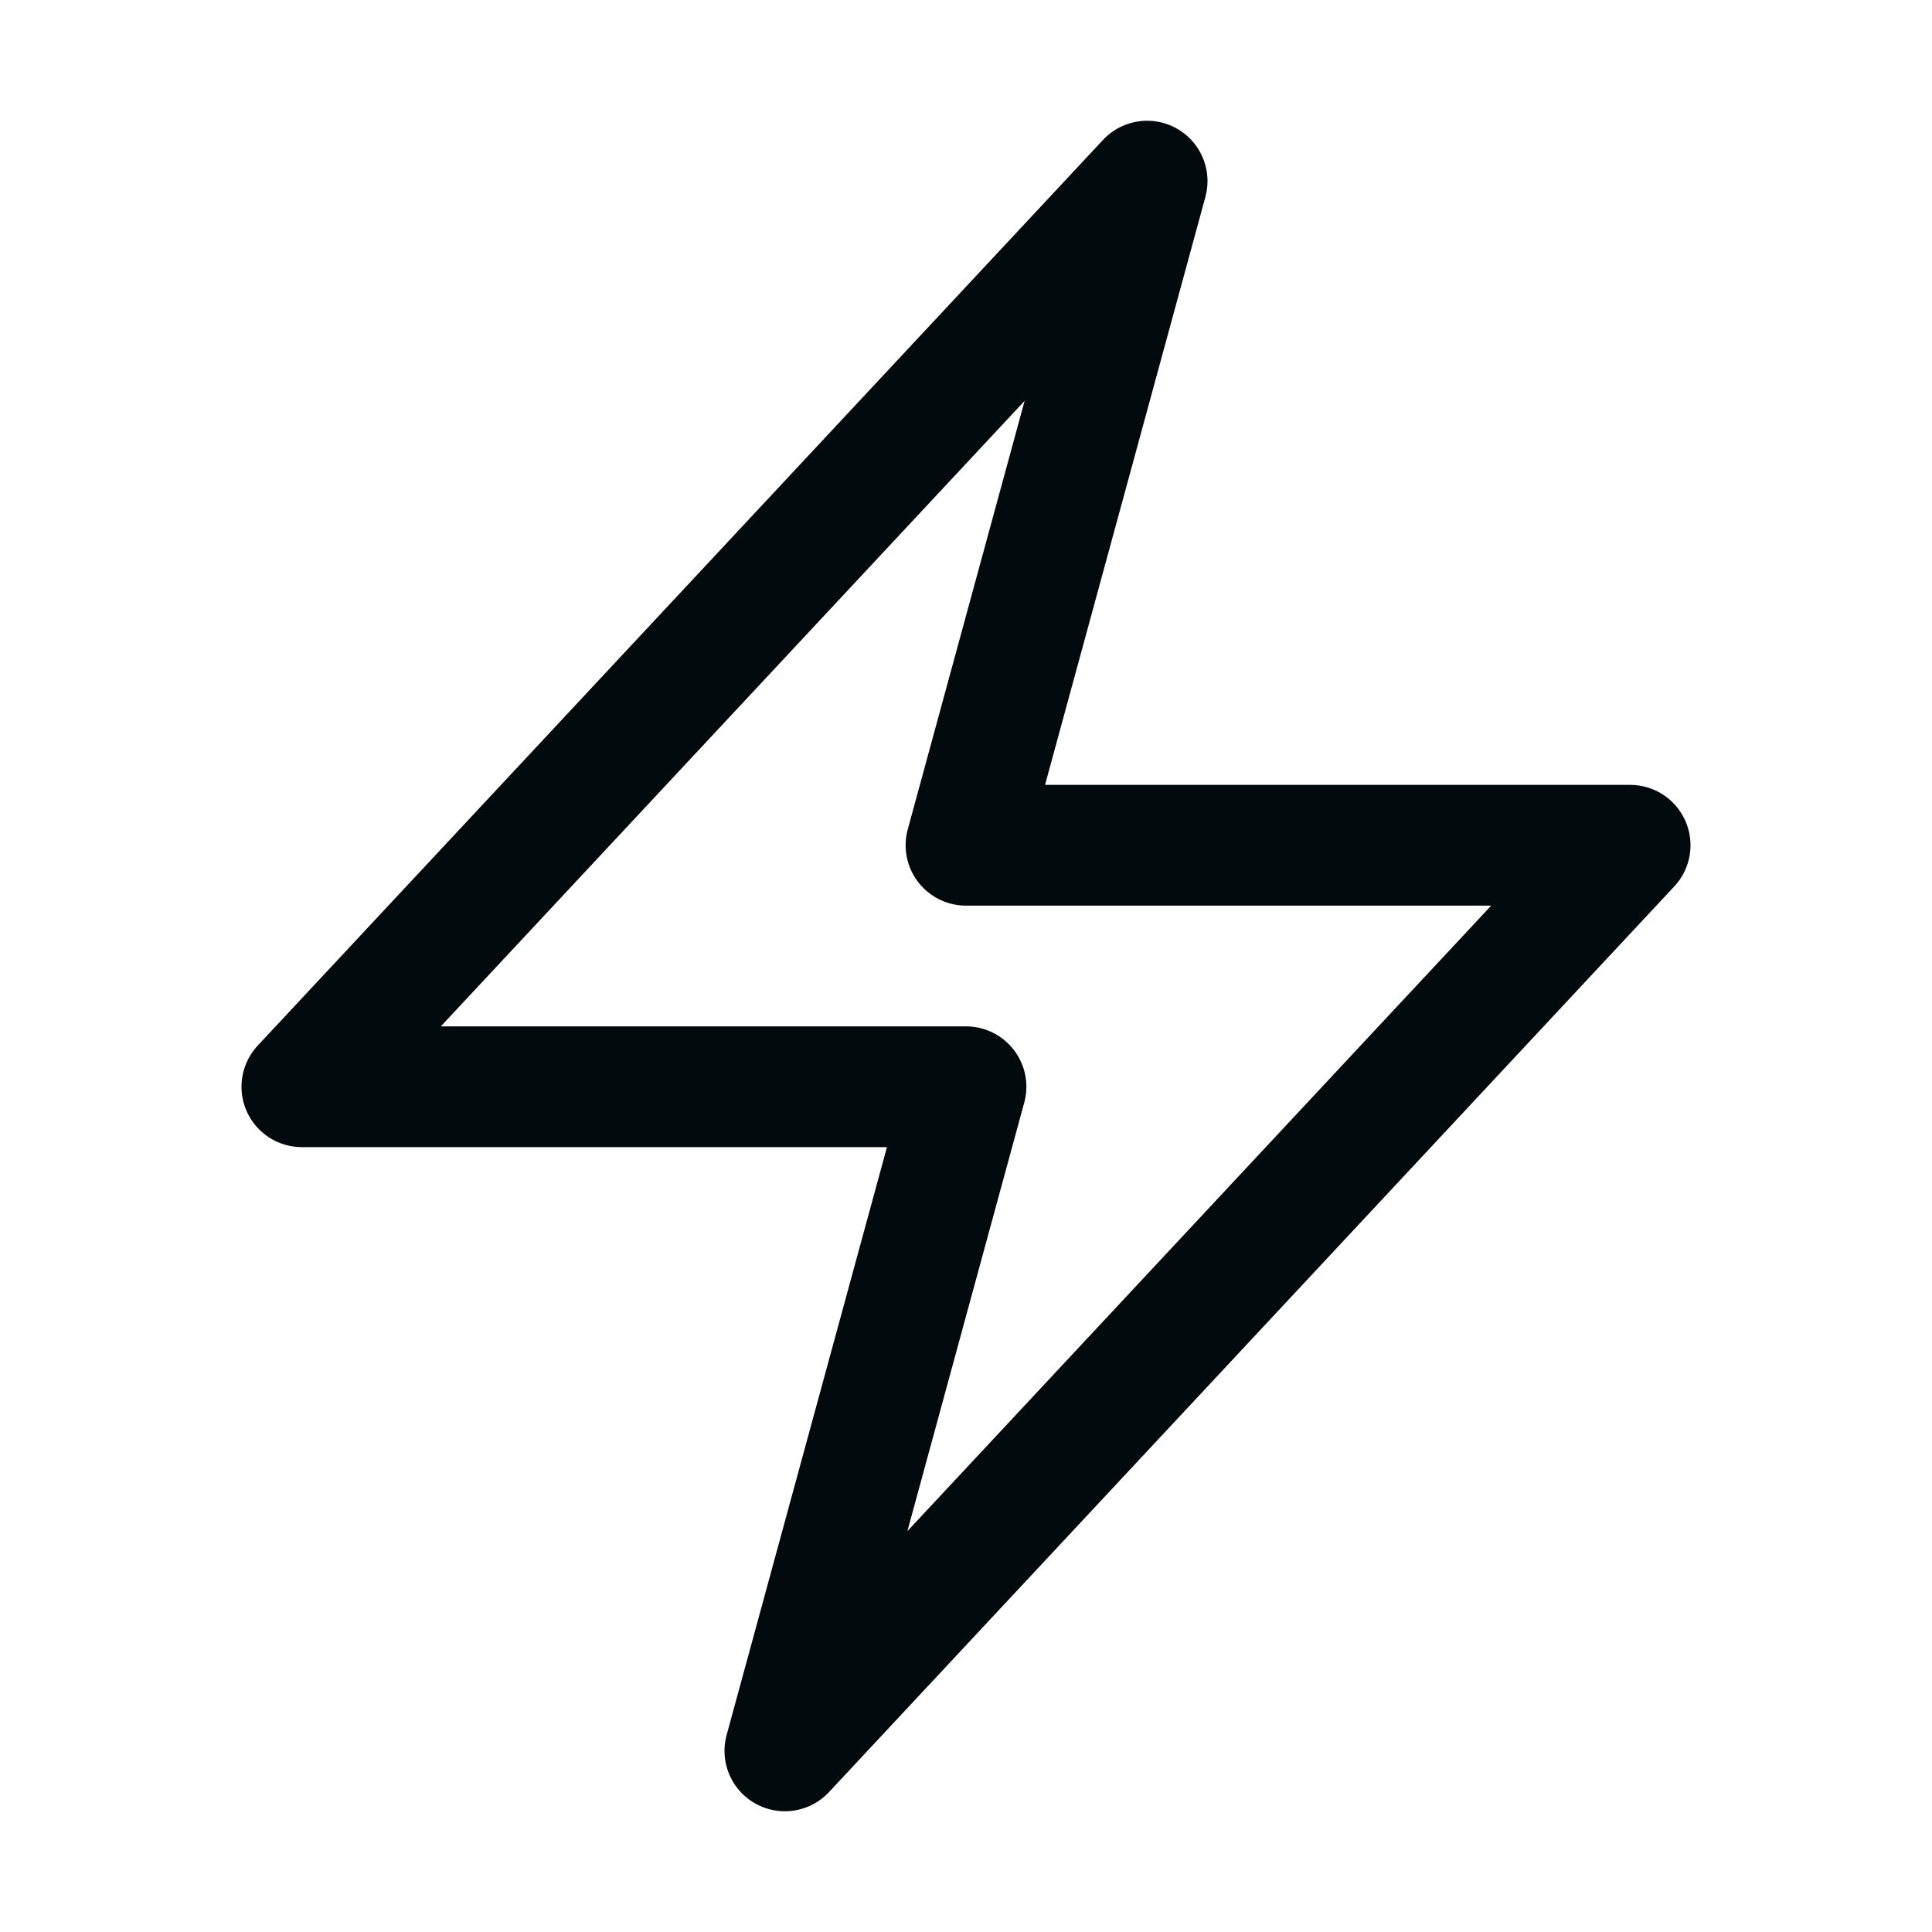 <svg xmlns="http://www.w3.org/2000/svg" viewBox="0 0 40 40" fill="none">
  <path stroke="#020a0d" stroke-linecap="round" stroke-linejoin="round" stroke-width="2.5" d="M6.25 22.5l17.5-18.75L20 17.5h13.75l-17.5 18.75L20 22.5H6.25z"/>
</svg>